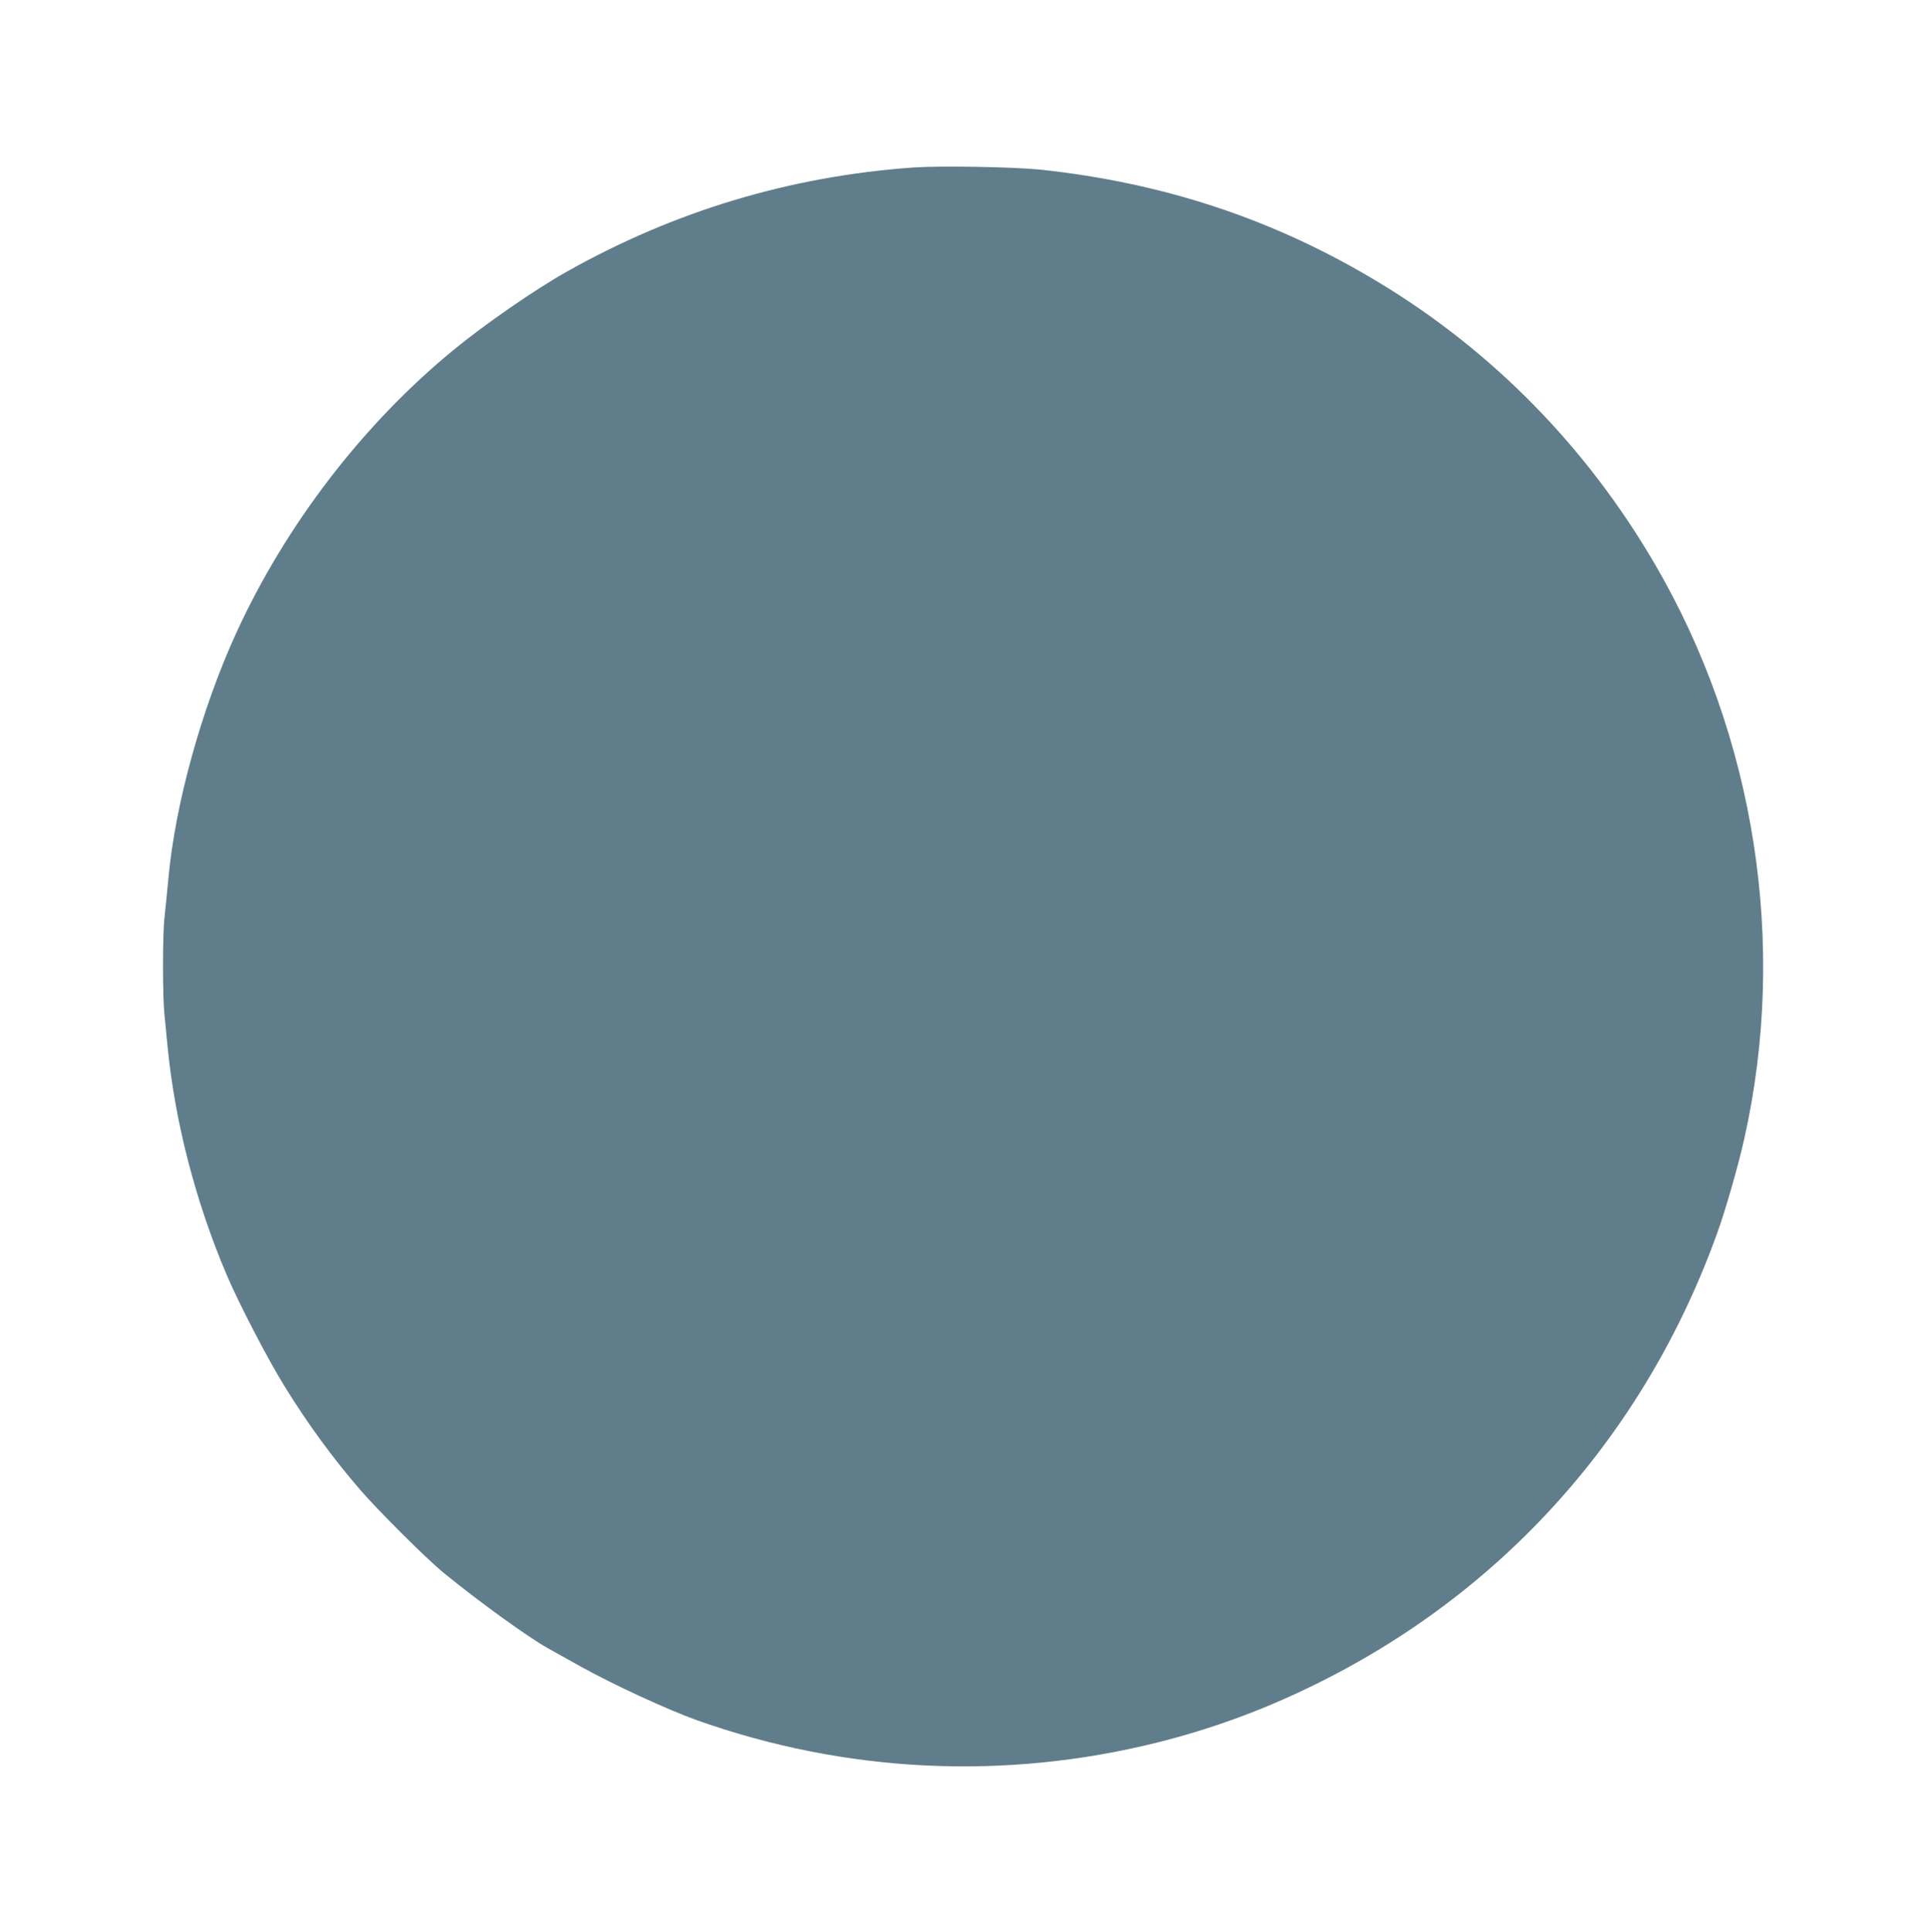 <?xml version="1.0" standalone="no"?>
<!DOCTYPE svg PUBLIC "-//W3C//DTD SVG 20010904//EN"
 "http://www.w3.org/TR/2001/REC-SVG-20010904/DTD/svg10.dtd">
<svg version="1.0" xmlns="http://www.w3.org/2000/svg"
 width="1277pt" height="1280pt" viewBox="0 0 1277 1280"
 preserveAspectRatio="xMidYMid meet">
<g transform="translate(0,1280) scale(0.1,-0.1)"
fill="#607d8b" stroke="none">
<path d="M6050 11690 c-814 -58 -1580 -288 -2294 -690 -209 -117 -544 -349
-751 -519 -600 -492 -1112 -1160 -1440 -1876 -229 -501 -404 -1131 -449 -1625
-9 -96 -21 -214 -26 -261 -13 -111 -13 -523 0 -642 5 -51 14 -144 20 -207 49
-503 186 -1031 391 -1514 82 -193 273 -560 383 -738 154 -250 319 -476 503
-689 120 -139 441 -459 553 -550 227 -186 559 -426 690 -499 36 -20 133 -74
215 -120 217 -121 581 -289 775 -358 984 -349 2036 -400 3050 -147 351 88 685
209 1016 370 1270 615 2214 1669 2695 3009 54 149 140 449 178 621 289 1288
73 2670 -595 3812 -452 773 -1073 1406 -1824 1860 -687 416 -1420 661 -2245
749 -176 18 -662 27 -845 14z"/>
</g>
</svg>
